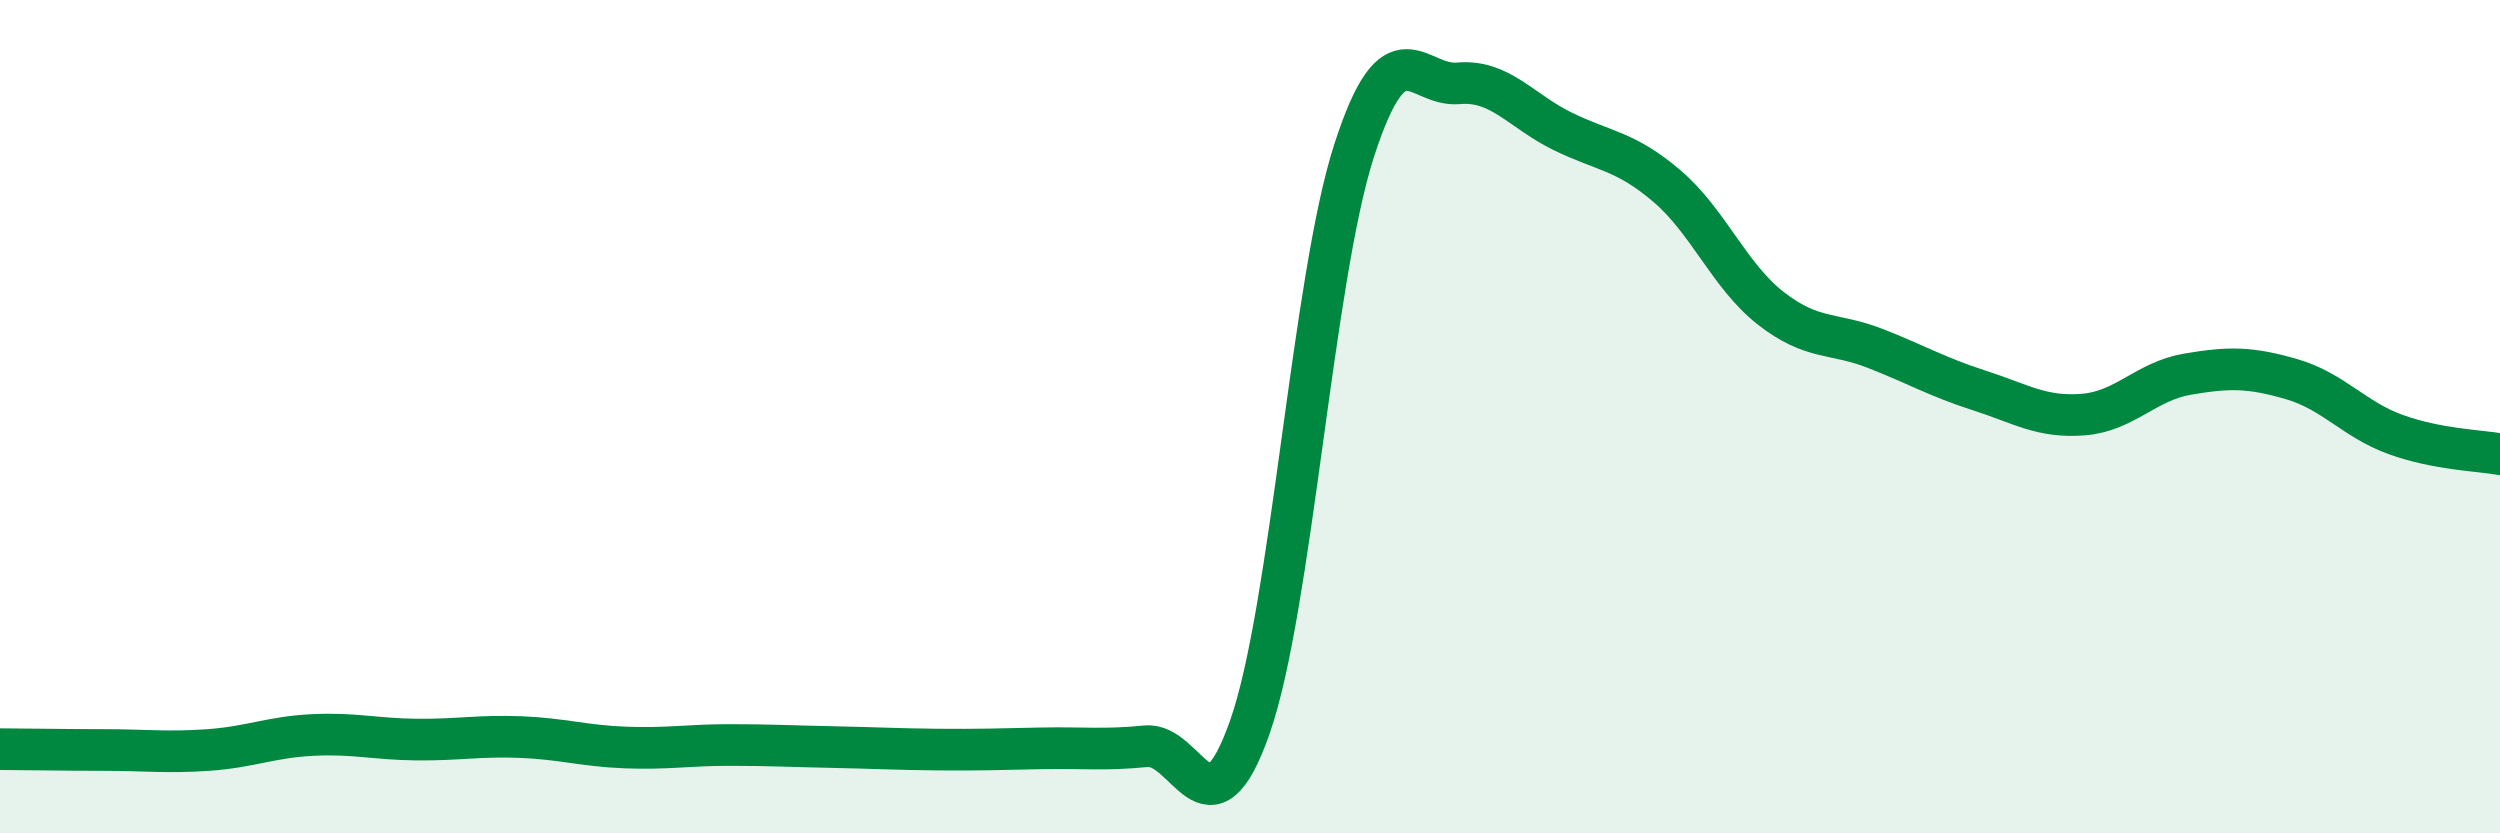 
    <svg width="60" height="20" viewBox="0 0 60 20" xmlns="http://www.w3.org/2000/svg">
      <path
        d="M 0,17.98 C 0.5,17.98 1.5,18 2.5,18 C 3.5,18 4,18.07 5,18 C 6,17.93 6.5,17.69 7.5,17.64 C 8.5,17.59 9,17.74 10,17.75 C 11,17.76 11.5,17.65 12.5,17.69 C 13.5,17.73 14,17.9 15,17.94 C 16,17.98 16.5,17.88 17.5,17.88 C 18.5,17.88 19,17.91 20,17.93 C 21,17.95 21.5,17.98 22.5,17.99 C 23.5,18 24,17.98 25,17.96 C 26,17.94 26.5,18.01 27.5,17.91 C 28.5,17.81 29,20.3 30,17.44 C 31,14.58 31.5,6.7 32.5,3.61 C 33.5,0.52 34,2.09 35,2 C 36,1.91 36.5,2.66 37.5,3.15 C 38.5,3.64 39,3.61 40,4.46 C 41,5.31 41.5,6.62 42.5,7.4 C 43.5,8.18 44,7.97 45,8.36 C 46,8.75 46.5,9.05 47.5,9.37 C 48.5,9.69 49,10.03 50,9.95 C 51,9.87 51.5,9.15 52.5,8.98 C 53.5,8.81 54,8.81 55,9.1 C 56,9.39 56.5,10.07 57.5,10.43 C 58.5,10.79 59.5,10.81 60,10.9L60 20L0 20Z"
        fill="#008740"
        opacity="0.1"
        stroke-linecap="round"
        stroke-linejoin="round"
      />
      <path
        d="M 0,17.98 C 0.5,17.98 1.5,18 2.5,18 C 3.5,18 4,18.07 5,18 C 6,17.93 6.5,17.69 7.5,17.64 C 8.5,17.59 9,17.74 10,17.75 C 11,17.76 11.5,17.65 12.5,17.69 C 13.5,17.73 14,17.9 15,17.94 C 16,17.98 16.5,17.88 17.5,17.88 C 18.5,17.88 19,17.91 20,17.93 C 21,17.95 21.5,17.98 22.5,17.99 C 23.5,18 24,17.98 25,17.96 C 26,17.94 26.5,18.01 27.5,17.91 C 28.5,17.81 29,20.3 30,17.44 C 31,14.58 31.5,6.7 32.5,3.61 C 33.5,0.52 34,2.09 35,2 C 36,1.91 36.5,2.66 37.5,3.15 C 38.5,3.64 39,3.61 40,4.46 C 41,5.31 41.5,6.62 42.5,7.4 C 43.5,8.18 44,7.97 45,8.36 C 46,8.75 46.5,9.05 47.5,9.37 C 48.5,9.69 49,10.03 50,9.95 C 51,9.87 51.5,9.15 52.5,8.98 C 53.5,8.81 54,8.81 55,9.1 C 56,9.39 56.5,10.07 57.5,10.43 C 58.5,10.79 59.5,10.81 60,10.9"
        stroke="#008740"
        stroke-width="1"
        fill="none"
        stroke-linecap="round"
        stroke-linejoin="round"
      />
    </svg>
  
